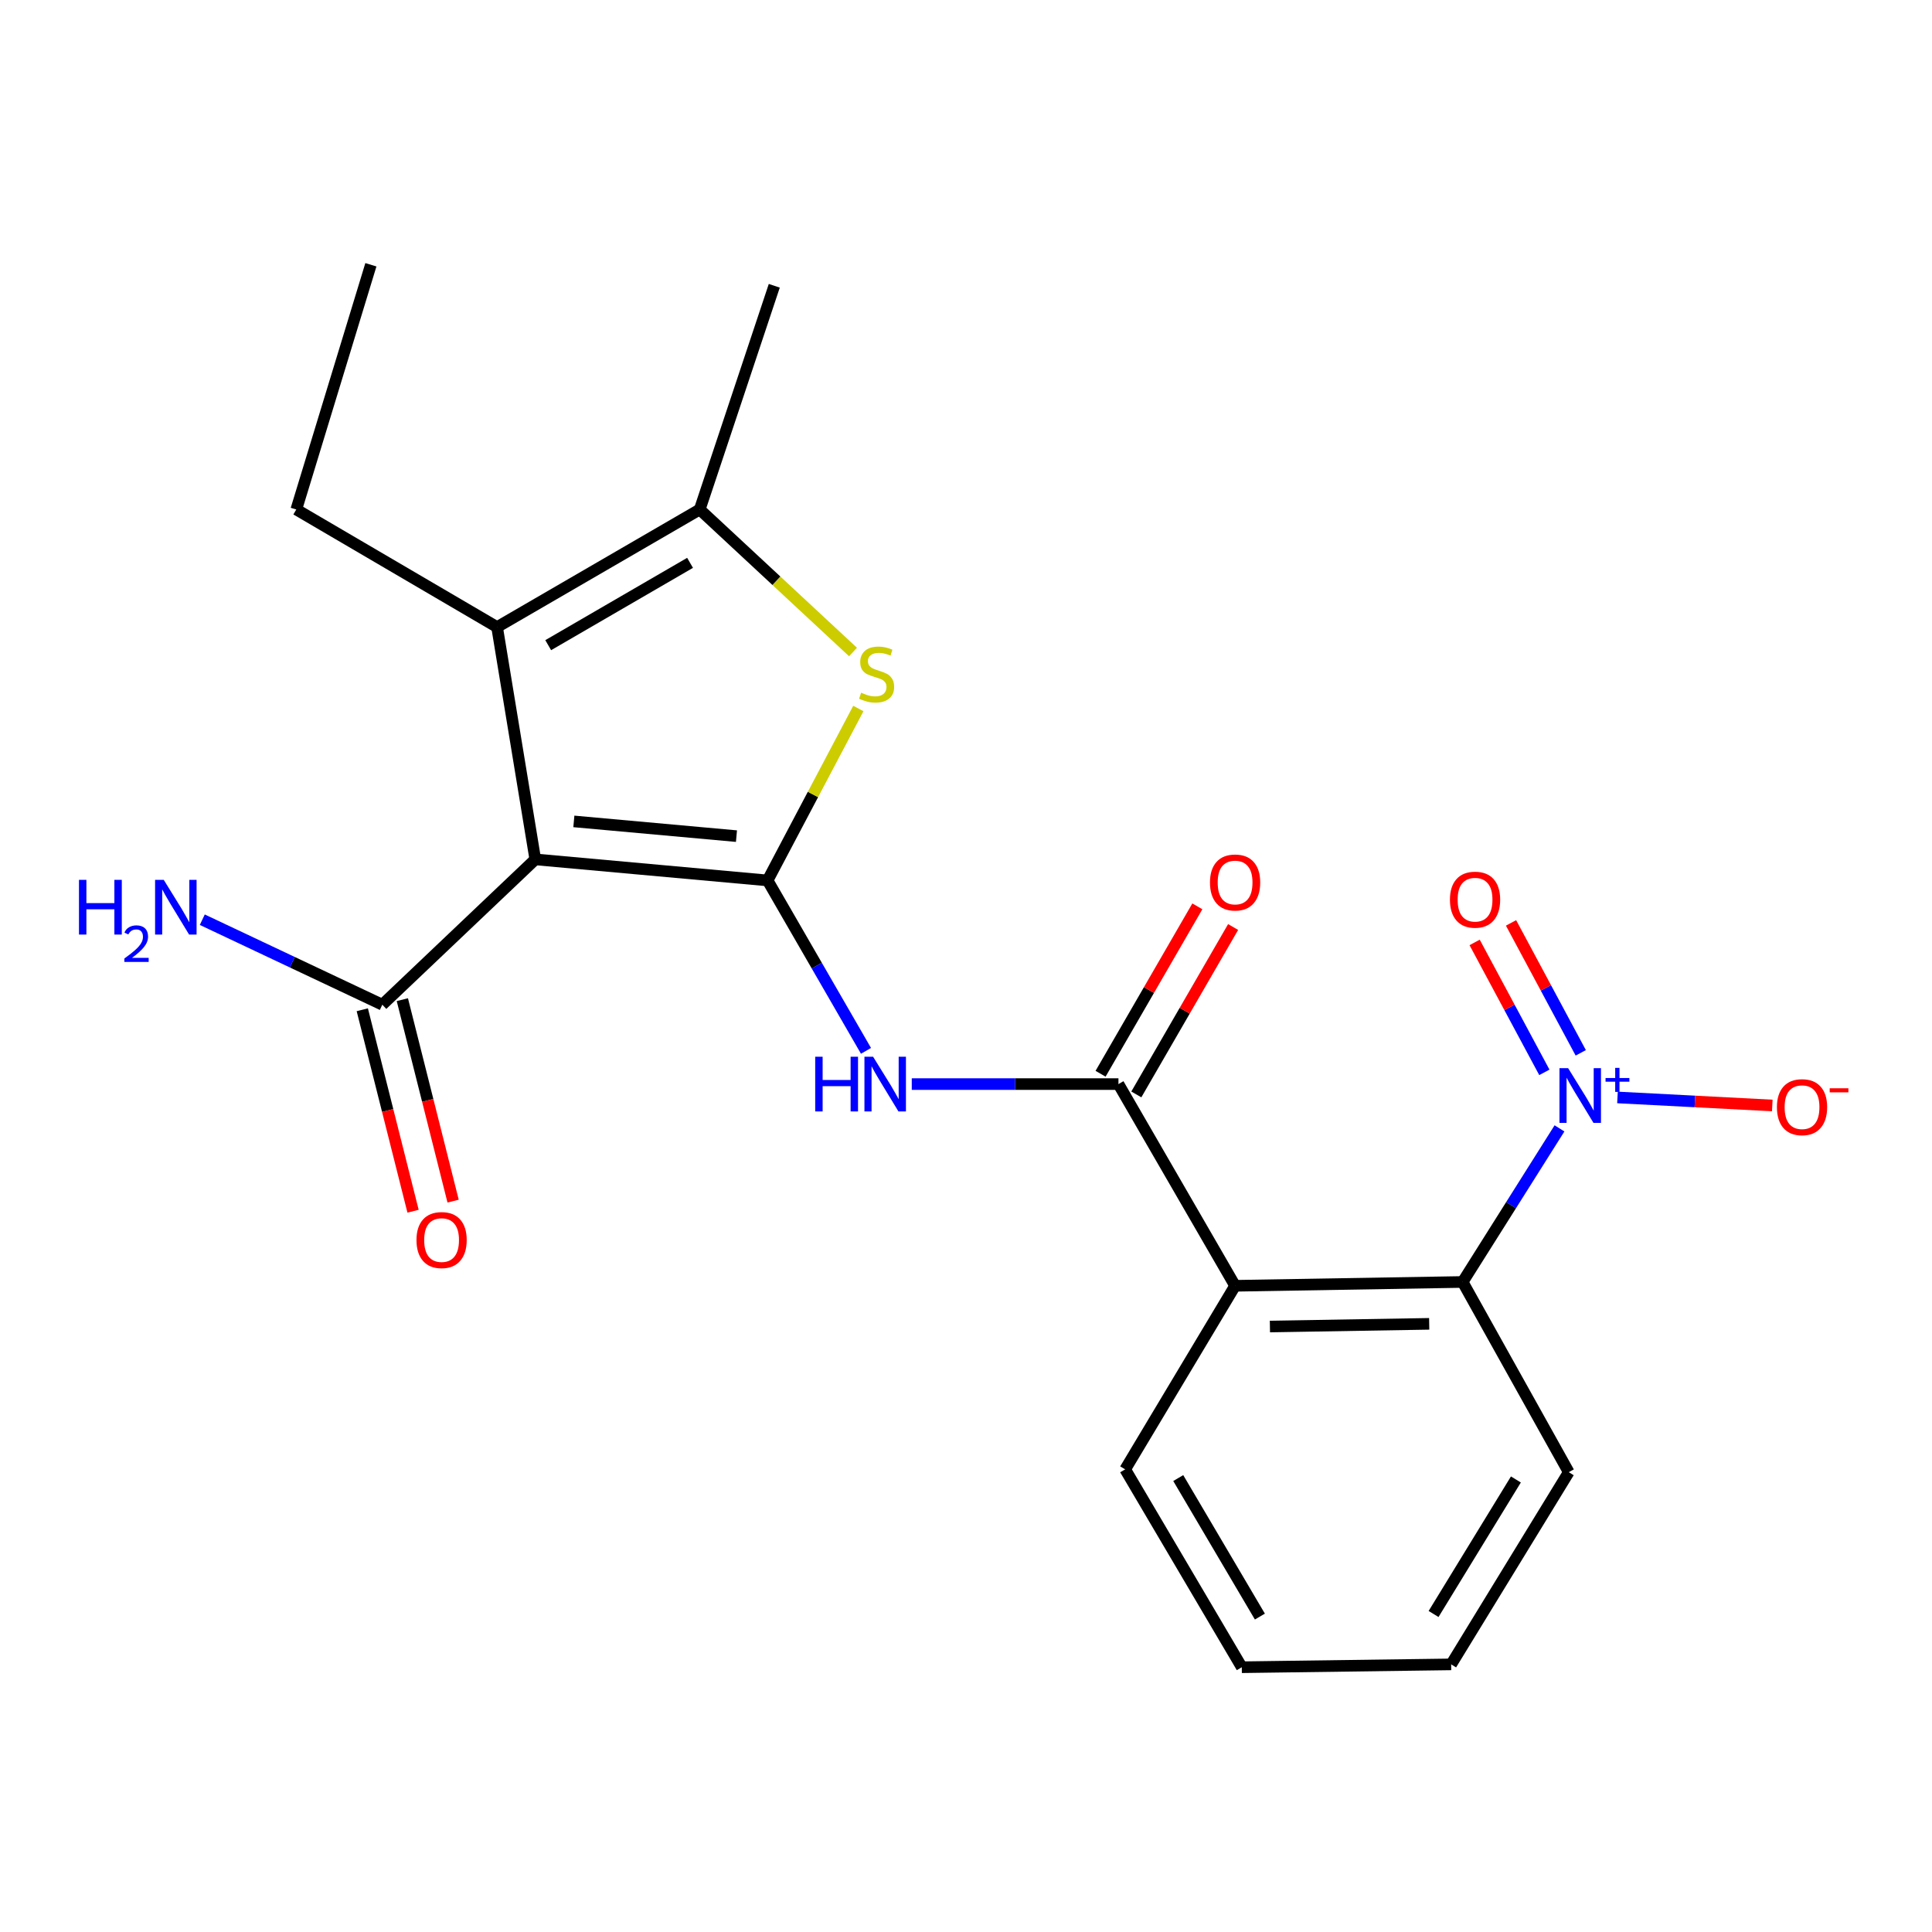 <?xml version='1.0' encoding='iso-8859-1'?>
<svg version='1.1' baseProfile='full'
              xmlns='http://www.w3.org/2000/svg'
                      xmlns:rdkit='http://www.rdkit.org/xml'
                      xmlns:xlink='http://www.w3.org/1999/xlink'
                  xml:space='preserve'
width='1000px' height='1000px' viewBox='0 0 1000 1000'>
<!-- END OF HEADER -->
<rect style='opacity:1.0;fill:#FFFFFF;stroke:none' width='1000' height='1000' x='0' y='0'> </rect>
<path class='bond-0' d='M 397.299,455.709 L 277.063,444.817' style='fill:none;fill-rule:evenodd;stroke:#000000;stroke-width:6px;stroke-linecap:butt;stroke-linejoin:miter;stroke-opacity:1' />
<path class='bond-0' d='M 381.192,432.782 L 297.027,425.158' style='fill:none;fill-rule:evenodd;stroke:#000000;stroke-width:6px;stroke-linecap:butt;stroke-linejoin:miter;stroke-opacity:1' />
<path class='bond-1' d='M 397.299,455.709 L 420.789,411.216' style='fill:none;fill-rule:evenodd;stroke:#000000;stroke-width:6px;stroke-linecap:butt;stroke-linejoin:miter;stroke-opacity:1' />
<path class='bond-1' d='M 420.789,411.216 L 444.278,366.724' style='fill:none;fill-rule:evenodd;stroke:#CCCC00;stroke-width:6px;stroke-linecap:butt;stroke-linejoin:miter;stroke-opacity:1' />
<path class='bond-4' d='M 397.299,455.709 L 422.768,499.814' style='fill:none;fill-rule:evenodd;stroke:#000000;stroke-width:6px;stroke-linecap:butt;stroke-linejoin:miter;stroke-opacity:1' />
<path class='bond-4' d='M 422.768,499.814 L 448.237,543.919' style='fill:none;fill-rule:evenodd;stroke:#0000FF;stroke-width:6px;stroke-linecap:butt;stroke-linejoin:miter;stroke-opacity:1' />
<path class='bond-2' d='M 277.063,444.817 L 257.287,324.58' style='fill:none;fill-rule:evenodd;stroke:#000000;stroke-width:6px;stroke-linecap:butt;stroke-linejoin:miter;stroke-opacity:1' />
<path class='bond-9' d='M 277.063,444.817 L 197.887,520.037' style='fill:none;fill-rule:evenodd;stroke:#000000;stroke-width:6px;stroke-linecap:butt;stroke-linejoin:miter;stroke-opacity:1' />
<path class='bond-7' d='M 441.524,337.476 L 401.851,300.592' style='fill:none;fill-rule:evenodd;stroke:#CCCC00;stroke-width:6px;stroke-linecap:butt;stroke-linejoin:miter;stroke-opacity:1' />
<path class='bond-7' d='M 401.851,300.592 L 362.177,263.708' style='fill:none;fill-rule:evenodd;stroke:#000000;stroke-width:6px;stroke-linecap:butt;stroke-linejoin:miter;stroke-opacity:1' />
<path class='bond-16' d='M 257.287,324.58 L 153.358,263.708' style='fill:none;fill-rule:evenodd;stroke:#000000;stroke-width:6px;stroke-linecap:butt;stroke-linejoin:miter;stroke-opacity:1' />
<path class='bond-22' d='M 257.287,324.58 L 362.177,263.708' style='fill:none;fill-rule:evenodd;stroke:#000000;stroke-width:6px;stroke-linecap:butt;stroke-linejoin:miter;stroke-opacity:1' />
<path class='bond-22' d='M 283.751,333.941 L 357.175,291.33' style='fill:none;fill-rule:evenodd;stroke:#000000;stroke-width:6px;stroke-linecap:butt;stroke-linejoin:miter;stroke-opacity:1' />
<path class='bond-3' d='M 807.19,584.049 L 782.124,623.796' style='fill:none;fill-rule:evenodd;stroke:#0000FF;stroke-width:6px;stroke-linecap:butt;stroke-linejoin:miter;stroke-opacity:1' />
<path class='bond-3' d='M 782.124,623.796 L 757.058,663.542' style='fill:none;fill-rule:evenodd;stroke:#000000;stroke-width:6px;stroke-linecap:butt;stroke-linejoin:miter;stroke-opacity:1' />
<path class='bond-10' d='M 837.206,568.037 L 877.271,570.113' style='fill:none;fill-rule:evenodd;stroke:#0000FF;stroke-width:6px;stroke-linecap:butt;stroke-linejoin:miter;stroke-opacity:1' />
<path class='bond-10' d='M 877.271,570.113 L 917.336,572.19' style='fill:none;fill-rule:evenodd;stroke:#FF0000;stroke-width:6px;stroke-linecap:butt;stroke-linejoin:miter;stroke-opacity:1' />
<path class='bond-11' d='M 818.196,544.944 L 800.152,511.318' style='fill:none;fill-rule:evenodd;stroke:#0000FF;stroke-width:6px;stroke-linecap:butt;stroke-linejoin:miter;stroke-opacity:1' />
<path class='bond-11' d='M 800.152,511.318 L 782.109,477.691' style='fill:none;fill-rule:evenodd;stroke:#FF0000;stroke-width:6px;stroke-linecap:butt;stroke-linejoin:miter;stroke-opacity:1' />
<path class='bond-11' d='M 799.357,555.053 L 781.313,521.426' style='fill:none;fill-rule:evenodd;stroke:#0000FF;stroke-width:6px;stroke-linecap:butt;stroke-linejoin:miter;stroke-opacity:1' />
<path class='bond-11' d='M 781.313,521.426 L 763.27,487.8' style='fill:none;fill-rule:evenodd;stroke:#FF0000;stroke-width:6px;stroke-linecap:butt;stroke-linejoin:miter;stroke-opacity:1' />
<path class='bond-5' d='M 471.93,561.122 L 525.419,561.122' style='fill:none;fill-rule:evenodd;stroke:#0000FF;stroke-width:6px;stroke-linecap:butt;stroke-linejoin:miter;stroke-opacity:1' />
<path class='bond-5' d='M 525.419,561.122 L 578.907,561.122' style='fill:none;fill-rule:evenodd;stroke:#000000;stroke-width:6px;stroke-linecap:butt;stroke-linejoin:miter;stroke-opacity:1' />
<path class='bond-6' d='M 578.907,561.122 L 639.281,665.526' style='fill:none;fill-rule:evenodd;stroke:#000000;stroke-width:6px;stroke-linecap:butt;stroke-linejoin:miter;stroke-opacity:1' />
<path class='bond-12' d='M 588.161,566.472 L 613.21,523.146' style='fill:none;fill-rule:evenodd;stroke:#000000;stroke-width:6px;stroke-linecap:butt;stroke-linejoin:miter;stroke-opacity:1' />
<path class='bond-12' d='M 613.21,523.146 L 638.258,479.82' style='fill:none;fill-rule:evenodd;stroke:#FF0000;stroke-width:6px;stroke-linecap:butt;stroke-linejoin:miter;stroke-opacity:1' />
<path class='bond-12' d='M 569.653,555.772 L 594.701,512.446' style='fill:none;fill-rule:evenodd;stroke:#000000;stroke-width:6px;stroke-linecap:butt;stroke-linejoin:miter;stroke-opacity:1' />
<path class='bond-12' d='M 594.701,512.446 L 619.749,469.12' style='fill:none;fill-rule:evenodd;stroke:#FF0000;stroke-width:6px;stroke-linecap:butt;stroke-linejoin:miter;stroke-opacity:1' />
<path class='bond-8' d='M 639.281,665.526 L 757.058,663.542' style='fill:none;fill-rule:evenodd;stroke:#000000;stroke-width:6px;stroke-linecap:butt;stroke-linejoin:miter;stroke-opacity:1' />
<path class='bond-8' d='M 657.307,686.605 L 739.752,685.216' style='fill:none;fill-rule:evenodd;stroke:#000000;stroke-width:6px;stroke-linecap:butt;stroke-linejoin:miter;stroke-opacity:1' />
<path class='bond-15' d='M 639.281,665.526 L 582.387,760.534' style='fill:none;fill-rule:evenodd;stroke:#000000;stroke-width:6px;stroke-linecap:butt;stroke-linejoin:miter;stroke-opacity:1' />
<path class='bond-17' d='M 362.177,263.708 L 400.767,147.914' style='fill:none;fill-rule:evenodd;stroke:#000000;stroke-width:6px;stroke-linecap:butt;stroke-linejoin:miter;stroke-opacity:1' />
<path class='bond-18' d='M 757.058,663.542 L 811.992,762.007' style='fill:none;fill-rule:evenodd;stroke:#000000;stroke-width:6px;stroke-linecap:butt;stroke-linejoin:miter;stroke-opacity:1' />
<path class='bond-13' d='M 187.521,522.65 L 200.661,574.787' style='fill:none;fill-rule:evenodd;stroke:#000000;stroke-width:6px;stroke-linecap:butt;stroke-linejoin:miter;stroke-opacity:1' />
<path class='bond-13' d='M 200.661,574.787 L 213.801,626.924' style='fill:none;fill-rule:evenodd;stroke:#FF0000;stroke-width:6px;stroke-linecap:butt;stroke-linejoin:miter;stroke-opacity:1' />
<path class='bond-13' d='M 208.253,517.425 L 221.392,569.562' style='fill:none;fill-rule:evenodd;stroke:#000000;stroke-width:6px;stroke-linecap:butt;stroke-linejoin:miter;stroke-opacity:1' />
<path class='bond-13' d='M 221.392,569.562 L 234.532,621.7' style='fill:none;fill-rule:evenodd;stroke:#FF0000;stroke-width:6px;stroke-linecap:butt;stroke-linejoin:miter;stroke-opacity:1' />
<path class='bond-14' d='M 197.887,520.037 L 151.297,498.037' style='fill:none;fill-rule:evenodd;stroke:#000000;stroke-width:6px;stroke-linecap:butt;stroke-linejoin:miter;stroke-opacity:1' />
<path class='bond-14' d='M 151.297,498.037 L 104.707,476.037' style='fill:none;fill-rule:evenodd;stroke:#0000FF;stroke-width:6px;stroke-linecap:butt;stroke-linejoin:miter;stroke-opacity:1' />
<path class='bond-20' d='M 582.387,760.534 L 642.749,862.954' style='fill:none;fill-rule:evenodd;stroke:#000000;stroke-width:6px;stroke-linecap:butt;stroke-linejoin:miter;stroke-opacity:1' />
<path class='bond-20' d='M 609.86,765.042 L 652.113,836.736' style='fill:none;fill-rule:evenodd;stroke:#000000;stroke-width:6px;stroke-linecap:butt;stroke-linejoin:miter;stroke-opacity:1' />
<path class='bond-19' d='M 153.358,263.708 L 191.972,137.046' style='fill:none;fill-rule:evenodd;stroke:#000000;stroke-width:6px;stroke-linecap:butt;stroke-linejoin:miter;stroke-opacity:1' />
<path class='bond-23' d='M 811.992,762.007 L 751.12,861.482' style='fill:none;fill-rule:evenodd;stroke:#000000;stroke-width:6px;stroke-linecap:butt;stroke-linejoin:miter;stroke-opacity:1' />
<path class='bond-23' d='M 784.625,765.769 L 742.014,835.401' style='fill:none;fill-rule:evenodd;stroke:#000000;stroke-width:6px;stroke-linecap:butt;stroke-linejoin:miter;stroke-opacity:1' />
<path class='bond-21' d='M 642.749,862.954 L 751.12,861.482' style='fill:none;fill-rule:evenodd;stroke:#000000;stroke-width:6px;stroke-linecap:butt;stroke-linejoin:miter;stroke-opacity:1' />
<path  class='atom-2' d='M 445.729 358.542
Q 446.049 358.662, 447.369 359.222
Q 448.689 359.782, 450.129 360.142
Q 451.609 360.462, 453.049 360.462
Q 455.729 360.462, 457.289 359.182
Q 458.849 357.862, 458.849 355.582
Q 458.849 354.022, 458.049 353.062
Q 457.289 352.102, 456.089 351.582
Q 454.889 351.062, 452.889 350.462
Q 450.369 349.702, 448.849 348.982
Q 447.369 348.262, 446.289 346.742
Q 445.249 345.222, 445.249 342.662
Q 445.249 339.102, 447.649 336.902
Q 450.089 334.702, 454.889 334.702
Q 458.169 334.702, 461.889 336.262
L 460.969 339.342
Q 457.569 337.942, 455.009 337.942
Q 452.249 337.942, 450.729 339.102
Q 449.209 340.222, 449.249 342.182
Q 449.249 343.702, 450.009 344.622
Q 450.809 345.542, 451.929 346.062
Q 453.089 346.582, 455.009 347.182
Q 457.569 347.982, 459.089 348.782
Q 460.609 349.582, 461.689 351.222
Q 462.809 352.822, 462.809 355.582
Q 462.809 359.502, 460.169 361.622
Q 457.569 363.702, 453.209 363.702
Q 450.689 363.702, 448.769 363.142
Q 446.889 362.622, 444.649 361.702
L 445.729 358.542
' fill='#CCCC00'/>
<path  class='atom-4' d='M 811.659 552.877
L 820.939 567.877
Q 821.859 569.357, 823.339 572.037
Q 824.819 574.717, 824.899 574.877
L 824.899 552.877
L 828.659 552.877
L 828.659 581.197
L 824.779 581.197
L 814.819 564.797
Q 813.659 562.877, 812.419 560.677
Q 811.219 558.477, 810.859 557.797
L 810.859 581.197
L 807.179 581.197
L 807.179 552.877
L 811.659 552.877
' fill='#0000FF'/>
<path  class='atom-4' d='M 831.035 557.982
L 836.025 557.982
L 836.025 552.728
L 838.242 552.728
L 838.242 557.982
L 843.364 557.982
L 843.364 559.883
L 838.242 559.883
L 838.242 565.163
L 836.025 565.163
L 836.025 559.883
L 831.035 559.883
L 831.035 557.982
' fill='#0000FF'/>
<path  class='atom-5' d='M 421.952 546.962
L 425.792 546.962
L 425.792 559.002
L 440.272 559.002
L 440.272 546.962
L 444.112 546.962
L 444.112 575.282
L 440.272 575.282
L 440.272 562.202
L 425.792 562.202
L 425.792 575.282
L 421.952 575.282
L 421.952 546.962
' fill='#0000FF'/>
<path  class='atom-5' d='M 451.912 546.962
L 461.192 561.962
Q 462.112 563.442, 463.592 566.122
Q 465.072 568.802, 465.152 568.962
L 465.152 546.962
L 468.912 546.962
L 468.912 575.282
L 465.032 575.282
L 455.072 558.882
Q 453.912 556.962, 452.672 554.762
Q 451.472 552.562, 451.112 551.882
L 451.112 575.282
L 447.432 575.282
L 447.432 546.962
L 451.912 546.962
' fill='#0000FF'/>
<path  class='atom-11' d='M 919.728 573.068
Q 919.728 566.268, 923.088 562.468
Q 926.448 558.668, 932.728 558.668
Q 939.008 558.668, 942.368 562.468
Q 945.728 566.268, 945.728 573.068
Q 945.728 579.948, 942.328 583.868
Q 938.928 587.748, 932.728 587.748
Q 926.488 587.748, 923.088 583.868
Q 919.728 579.988, 919.728 573.068
M 932.728 584.548
Q 937.048 584.548, 939.368 581.668
Q 941.728 578.748, 941.728 573.068
Q 941.728 567.508, 939.368 564.708
Q 937.048 561.868, 932.728 561.868
Q 928.408 561.868, 926.048 564.668
Q 923.728 567.468, 923.728 573.068
Q 923.728 578.788, 926.048 581.668
Q 928.408 584.548, 932.728 584.548
' fill='#FF0000'/>
<path  class='atom-11' d='M 947.048 563.29
L 956.736 563.29
L 956.736 565.402
L 947.048 565.402
L 947.048 563.29
' fill='#FF0000'/>
<path  class='atom-12' d='M 750.484 465.671
Q 750.484 458.871, 753.844 455.071
Q 757.204 451.271, 763.484 451.271
Q 769.764 451.271, 773.124 455.071
Q 776.484 458.871, 776.484 465.671
Q 776.484 472.551, 773.084 476.471
Q 769.684 480.351, 763.484 480.351
Q 757.244 480.351, 753.844 476.471
Q 750.484 472.591, 750.484 465.671
M 763.484 477.151
Q 767.804 477.151, 770.124 474.271
Q 772.484 471.351, 772.484 465.671
Q 772.484 460.111, 770.124 457.311
Q 767.804 454.471, 763.484 454.471
Q 759.164 454.471, 756.804 457.271
Q 754.484 460.071, 754.484 465.671
Q 754.484 471.391, 756.804 474.271
Q 759.164 477.151, 763.484 477.151
' fill='#FF0000'/>
<path  class='atom-13' d='M 626.281 456.774
Q 626.281 449.974, 629.641 446.174
Q 633.001 442.374, 639.281 442.374
Q 645.561 442.374, 648.921 446.174
Q 652.281 449.974, 652.281 456.774
Q 652.281 463.654, 648.881 467.574
Q 645.481 471.454, 639.281 471.454
Q 633.041 471.454, 629.641 467.574
Q 626.281 463.694, 626.281 456.774
M 639.281 468.254
Q 643.601 468.254, 645.921 465.374
Q 648.281 462.454, 648.281 456.774
Q 648.281 451.214, 645.921 448.414
Q 643.601 445.574, 639.281 445.574
Q 634.961 445.574, 632.601 448.374
Q 630.281 451.174, 630.281 456.774
Q 630.281 462.494, 632.601 465.374
Q 634.961 468.254, 639.281 468.254
' fill='#FF0000'/>
<path  class='atom-14' d='M 215.567 641.851
Q 215.567 635.051, 218.927 631.251
Q 222.287 627.451, 228.567 627.451
Q 234.847 627.451, 238.207 631.251
Q 241.567 635.051, 241.567 641.851
Q 241.567 648.731, 238.167 652.651
Q 234.767 656.531, 228.567 656.531
Q 222.327 656.531, 218.927 652.651
Q 215.567 648.771, 215.567 641.851
M 228.567 653.331
Q 232.887 653.331, 235.207 650.451
Q 237.567 647.531, 237.567 641.851
Q 237.567 636.291, 235.207 633.491
Q 232.887 630.651, 228.567 630.651
Q 224.247 630.651, 221.887 633.451
Q 219.567 636.251, 219.567 641.851
Q 219.567 647.571, 221.887 650.451
Q 224.247 653.331, 228.567 653.331
' fill='#FF0000'/>
<path  class='atom-15' d='M 40.88 455.41
L 44.72 455.41
L 44.72 467.45
L 59.2 467.45
L 59.2 455.41
L 63.04 455.41
L 63.04 483.73
L 59.2 483.73
L 59.2 470.65
L 44.72 470.65
L 44.72 483.73
L 40.88 483.73
L 40.88 455.41
' fill='#0000FF'/>
<path  class='atom-15' d='M 64.413 482.736
Q 65.099 480.967, 66.736 479.991
Q 68.373 478.987, 70.643 478.987
Q 73.468 478.987, 75.052 480.519
Q 76.636 482.05, 76.636 484.769
Q 76.636 487.541, 74.577 490.128
Q 72.544 492.715, 68.32 495.778
L 76.953 495.778
L 76.953 497.89
L 64.36 497.89
L 64.36 496.121
Q 67.845 493.639, 69.904 491.791
Q 71.989 489.943, 72.993 488.28
Q 73.996 486.617, 73.996 484.901
Q 73.996 483.106, 73.098 482.103
Q 72.201 481.099, 70.643 481.099
Q 69.138 481.099, 68.135 481.707
Q 67.132 482.314, 66.419 483.66
L 64.413 482.736
' fill='#0000FF'/>
<path  class='atom-15' d='M 84.753 455.41
L 94.033 470.41
Q 94.953 471.89, 96.433 474.57
Q 97.913 477.25, 97.993 477.41
L 97.993 455.41
L 101.753 455.41
L 101.753 483.73
L 97.873 483.73
L 87.913 467.33
Q 86.753 465.41, 85.513 463.21
Q 84.313 461.01, 83.953 460.33
L 83.953 483.73
L 80.273 483.73
L 80.273 455.41
L 84.753 455.41
' fill='#0000FF'/>
</svg>
